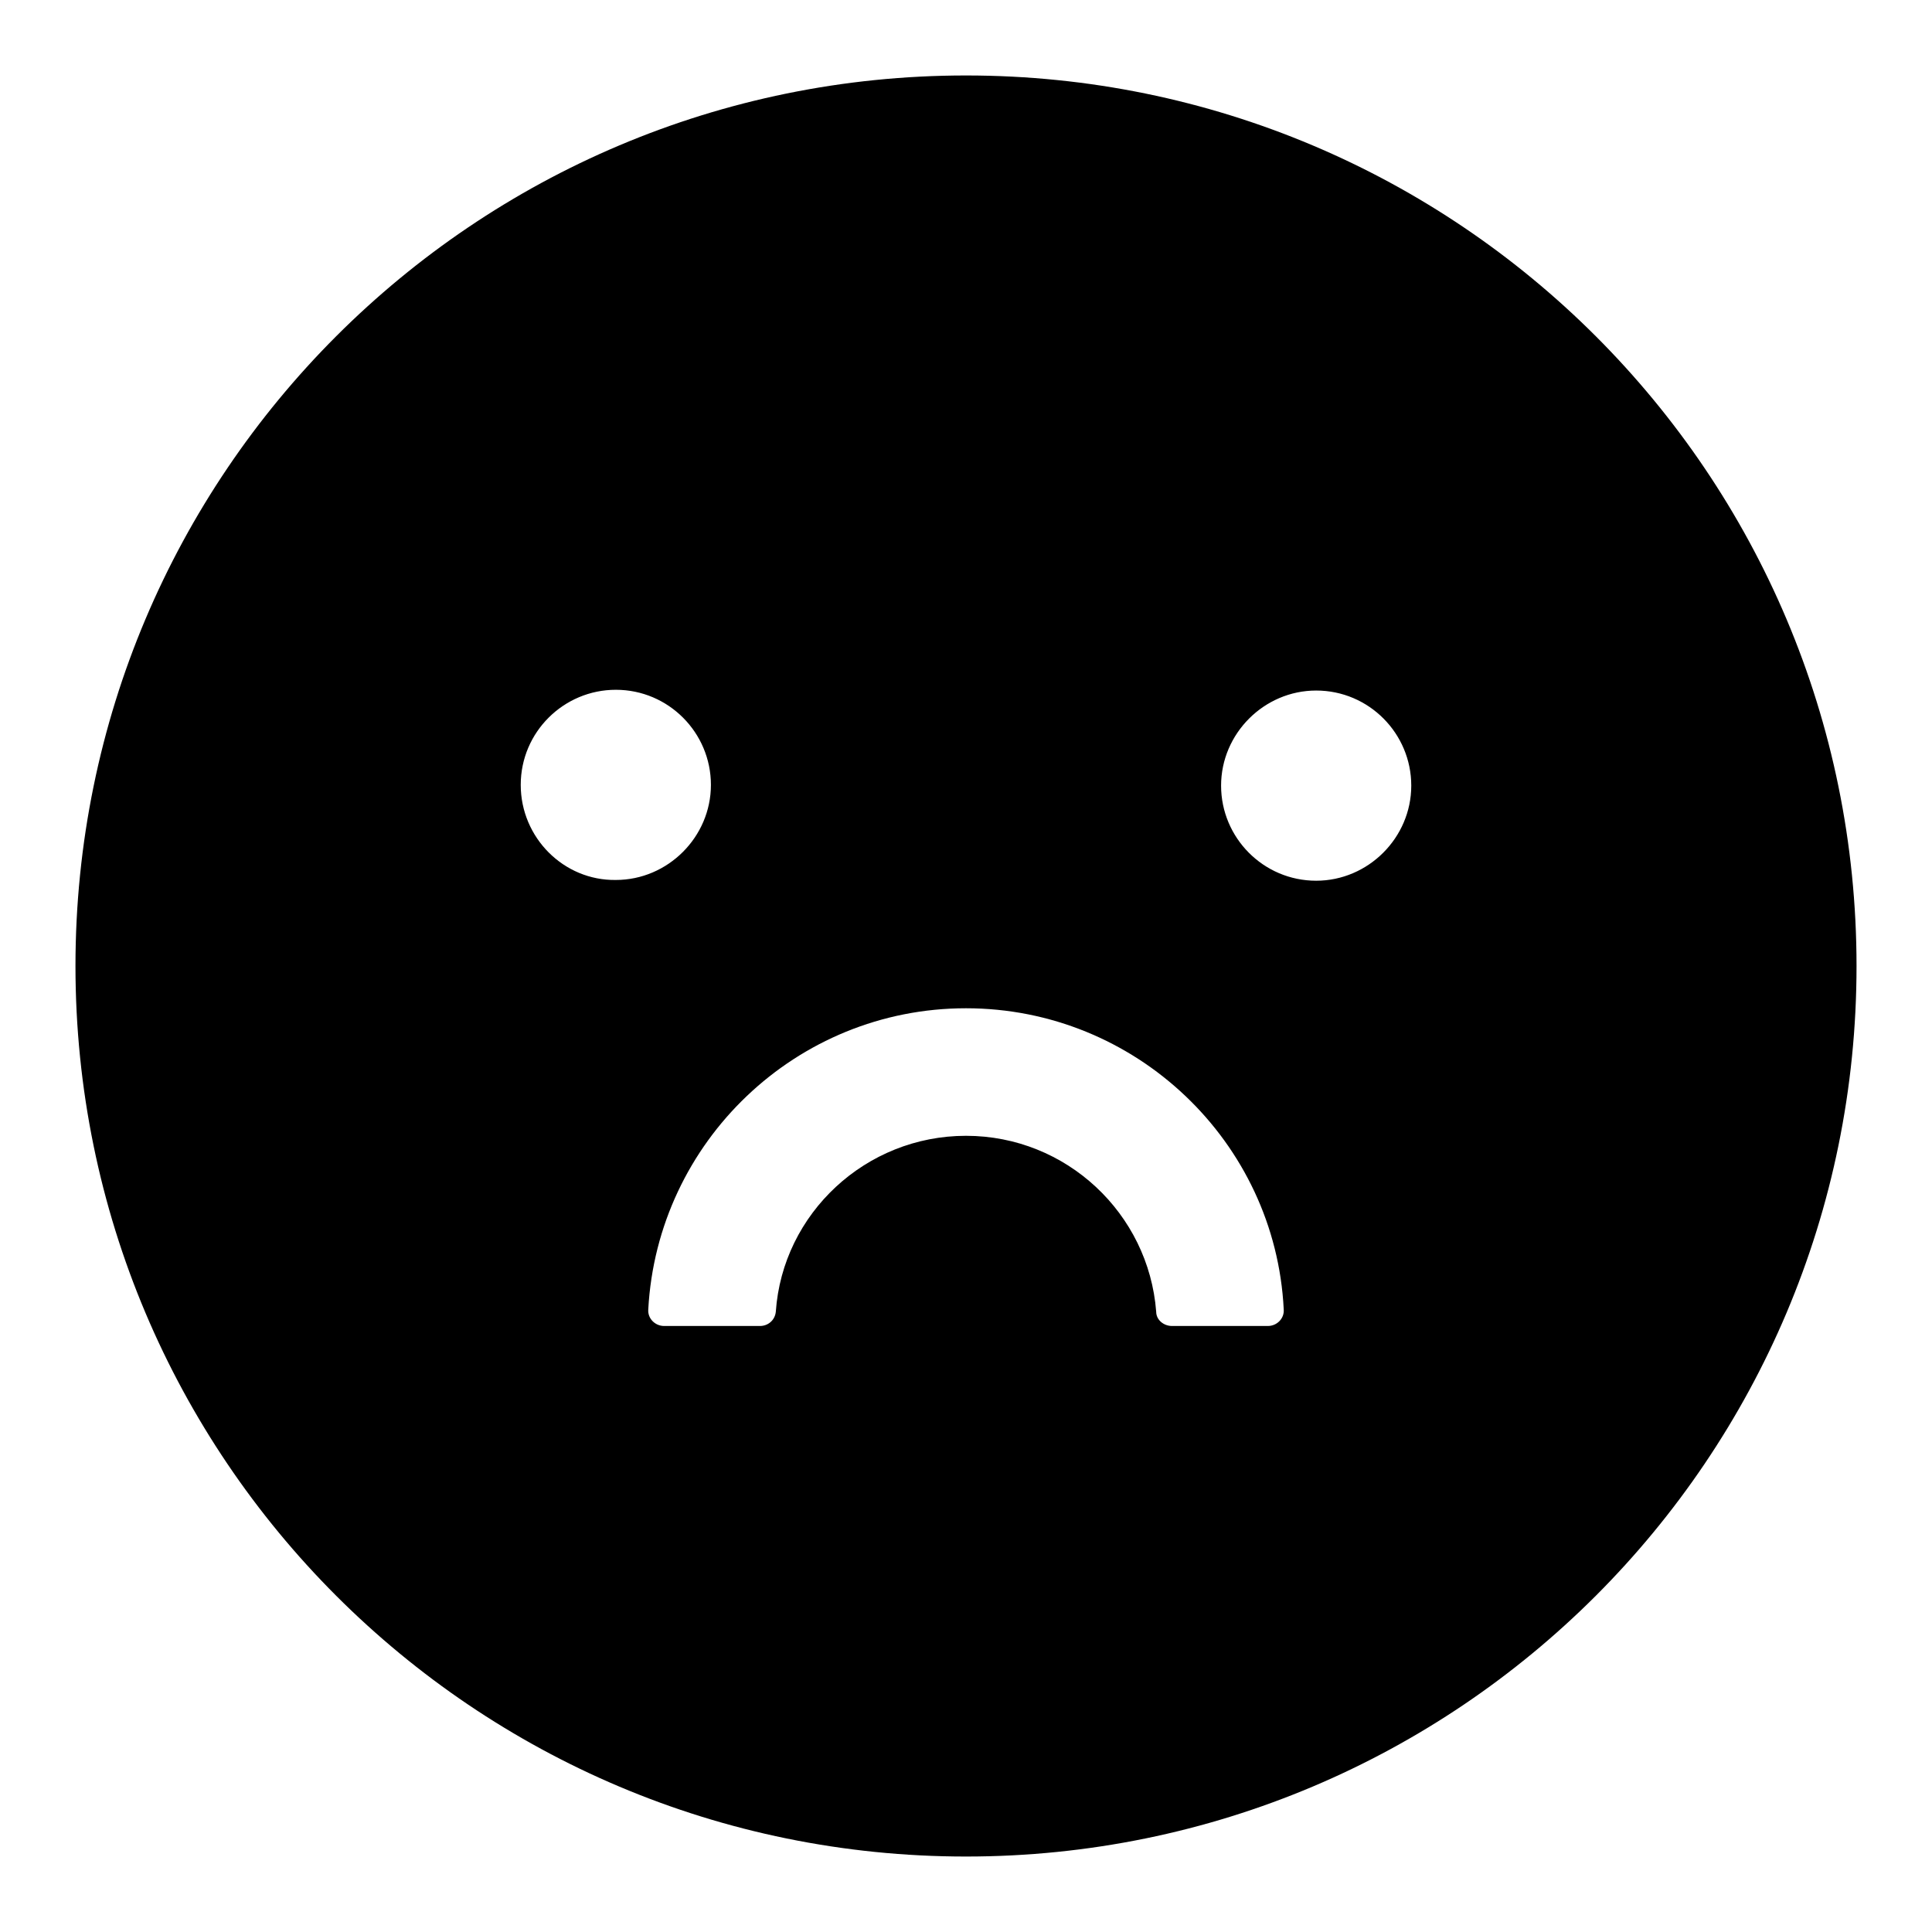 <?xml version="1.0" encoding="utf-8"?>
<!-- Svg Vector Icons : http://www.onlinewebfonts.com/icon -->
<!DOCTYPE svg PUBLIC "-//W3C//DTD SVG 1.1//EN" "http://www.w3.org/Graphics/SVG/1.1/DTD/svg11.dtd">
<svg version="1.1" xmlns="http://www.w3.org/2000/svg" xmlns:xlink="http://www.w3.org/1999/xlink" x="0px" y="0px" viewBox="0 0 256 256" enable-background="new 0 0 256 256" xml:space="preserve">
<g> <path fill="#000000" d="M128,10C62.8,10,10,62.8,10,128c0,65.2,52.8,118,118,118c65.2,0,118-52.8,118-118C246,62.8,193.2,10,128,10 z M69,104c0-7,5.7-12.6,12.6-12.6c7,0,12.6,5.7,12.6,12.6s-5.7,12.6-12.6,12.6C74.7,116.7,69,111,69,104z M168,175.7h-12.7 c-1.1,0-2.1-0.8-2.1-1.9c-1-13-11.9-23.3-25.2-23.3c-13.3,0-24.3,10.3-25.2,23.3c-0.1,1.1-1,1.9-2.1,1.9H88c-1.2,0-2.2-1-2.1-2.2 c1.2-22.2,19.6-39.9,42.1-39.9c22.5,0,41,17.7,42.1,39.9C170.2,174.7,169.2,175.7,168,175.7z M174.4,116.7c-7,0-12.6-5.7-12.6-12.6 s5.7-12.6,12.6-12.6c7,0,12.6,5.7,12.6,12.6S181.3,116.7,174.4,116.7z"/></g>
</svg>